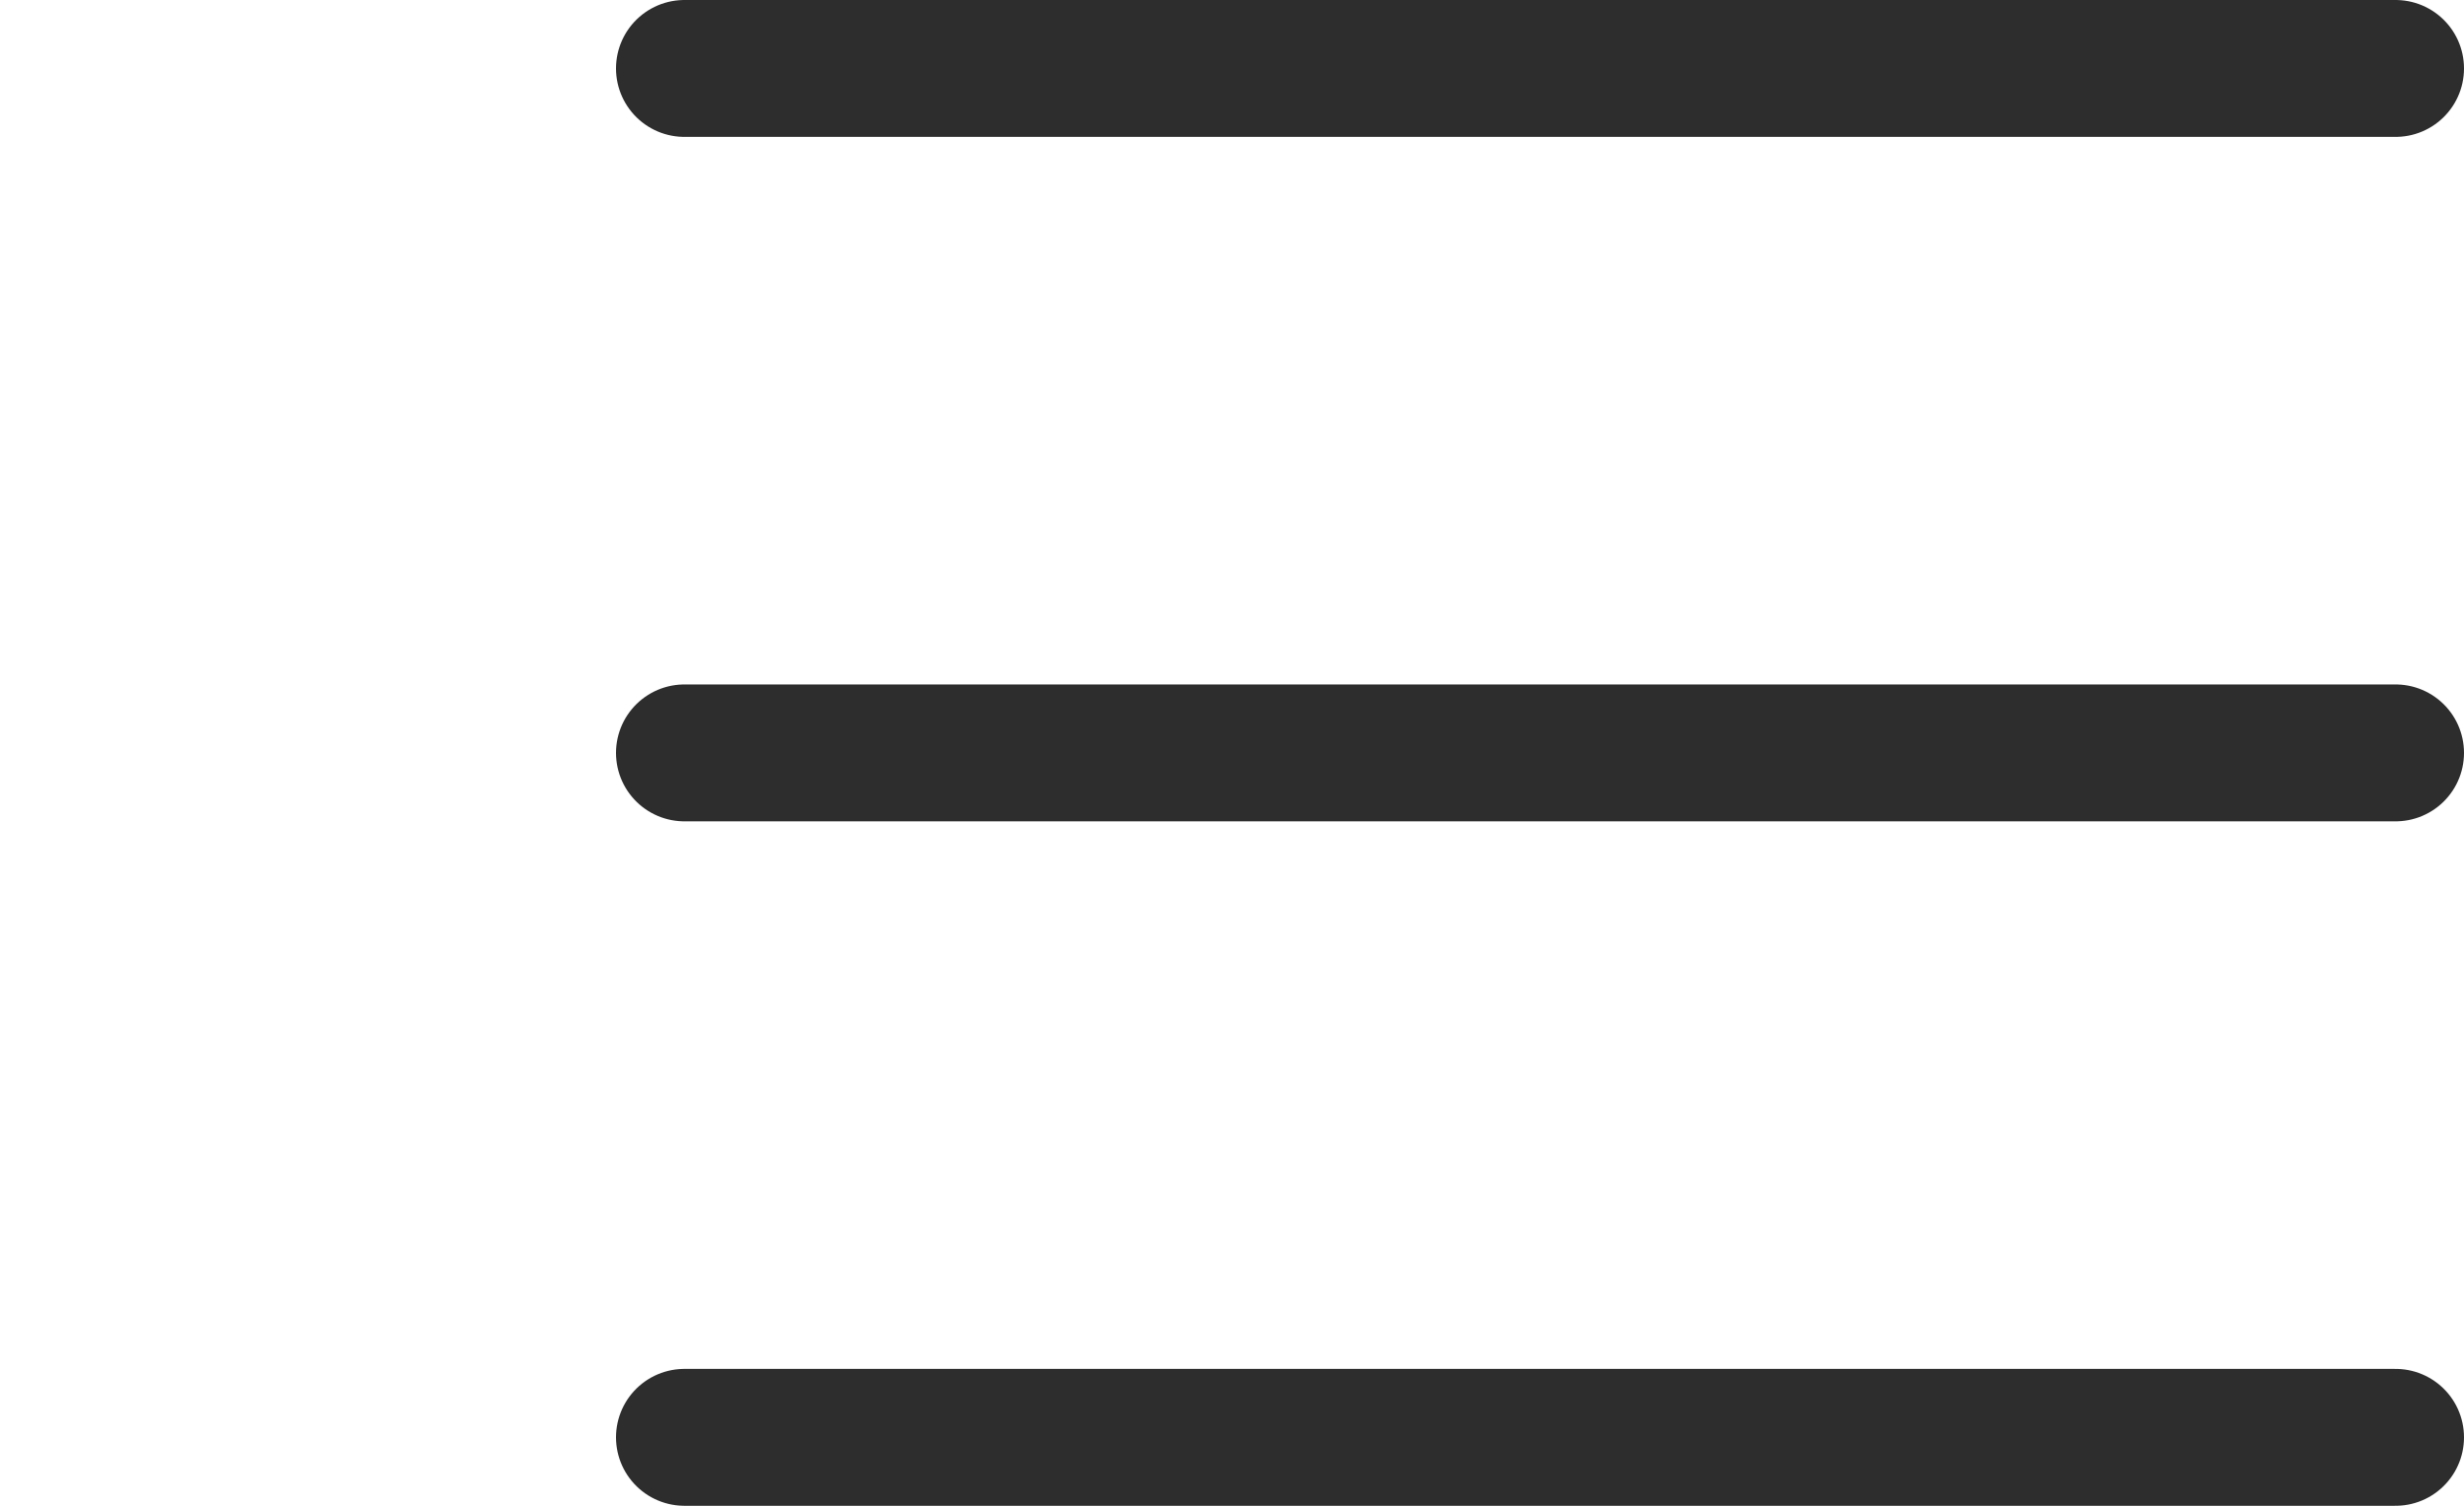 <svg width="36" height="22" viewBox="0 0 36 22" fill="none" xmlns="http://www.w3.org/2000/svg">
<path d="M10 1H35" stroke="#2D2D2D" stroke-width="2" stroke-linecap="round"/>
<path d="M10 11H35" stroke="#2D2D2D" stroke-width="2" stroke-linecap="round"/>
<path d="M10 21H35" stroke="#2D2D2D" stroke-width="2" stroke-linecap="round"/>
</svg>
